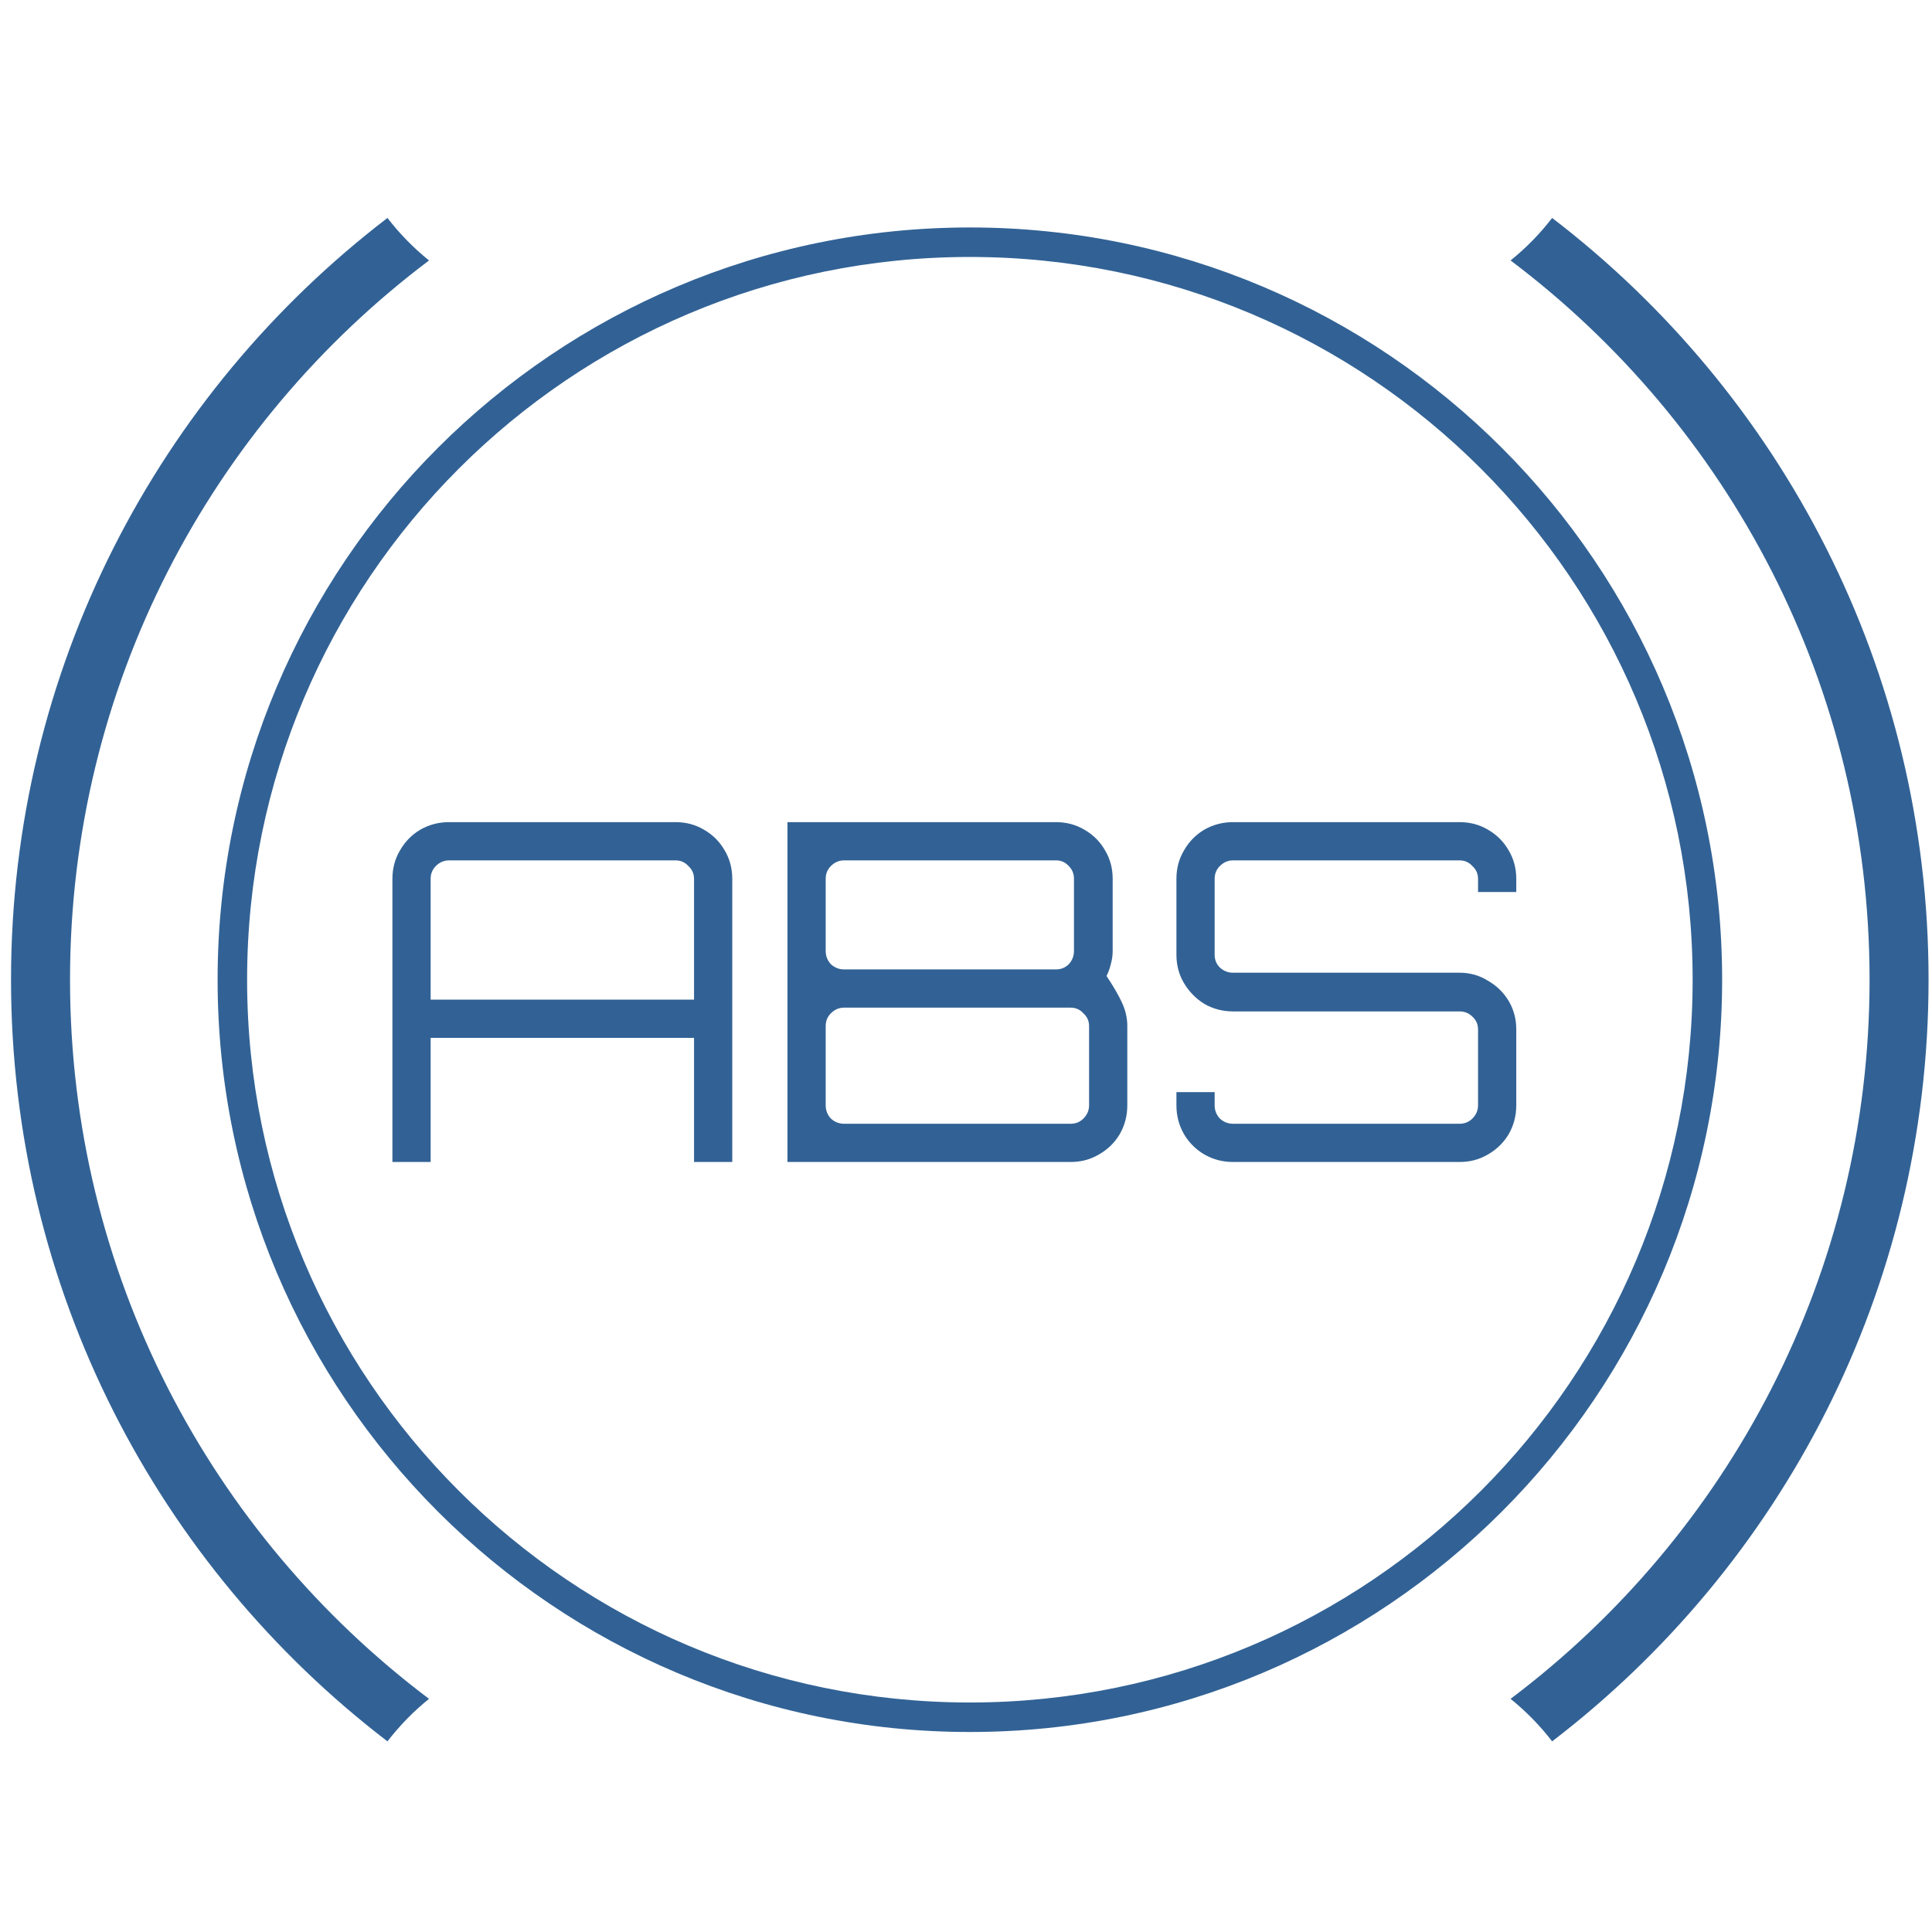 <?xml version="1.0" encoding="UTF-8" standalone="no"?>
<!-- Created with Inkscape (http://www.inkscape.org/) -->

<svg
   width="100"
   height="100"
   viewBox="0 0 26.458 26.458"
   version="1.1"
   id="svg1"
   inkscape:export-filename="automatik-getriebe.svg"
   inkscape:export-xdpi="96"
   inkscape:export-ydpi="96"
   xmlns:inkscape="http://www.inkscape.org/namespaces/inkscape"
   xmlns:sodipodi="http://sodipodi.sourceforge.net/DTD/sodipodi-0.dtd"
   xmlns="http://www.w3.org/2000/svg"
   xmlns:svg="http://www.w3.org/2000/svg">
  <sodipodi:namedview
     id="namedview1"
     pagecolor="#ffffff"
     bordercolor="#000000"
     borderopacity="0.25"
     inkscape:showpageshadow="2"
     inkscape:pageopacity="0.0"
     inkscape:pagecheckerboard="0"
     inkscape:deskcolor="#d1d1d1"
     inkscape:document-units="mm" />
  <defs
     id="defs1">
    <clipPath
       clipPathUnits="userSpaceOnUse"
       id="clipPath2-94">
      <path
         d="M 0,59.641 H 73 V 0 H 0 Z"
         transform="translate(-16.928,-23.641)"
         id="path2-6" />
    </clipPath>
    <clipPath
       clipPathUnits="userSpaceOnUse"
       id="clipPath4-4">
      <path
         d="M 0,59.641 H 73 V 0 H 0 Z"
         transform="translate(-36.5,-5.32)"
         id="path4-0" />
    </clipPath>
    <clipPath
       clipPathUnits="userSpaceOnUse"
       id="clipPath6-58">
      <path
         d="M 0,59.641 H 73 V 0 H 0 Z"
         transform="translate(-4,-29.82)"
         id="path6-8" />
    </clipPath>
  </defs>
  <g
     inkscape:label="Ebene 1"
     inkscape:groupmode="layer"
     id="layer1">
    <path
       id="path1"
       d="m 0,0 v 9.6 c 0,0.352 0.085,0.672 0.256,0.96 0.171,0.299 0.4,0.533 0.688,0.704 0.299,0.171 0.624,0.256 0.976,0.256 H 9.6 c 0.352,0 0.672,-0.085 0.96,-0.256 0.299,-0.171 0.533,-0.405 0.704,-0.704 C 11.435,10.272 11.52,9.952 11.52,9.6 V 0 H 10.224 V 4.208 H 1.296 V 0 Z m 1.296,5.504 h 8.928 V 9.6 c 0,0.171 -0.064,0.315 -0.192,0.432 C 9.915,10.16 9.771,10.224 9.6,10.224 H 1.92 C 1.749,10.224 1.6,10.16 1.472,10.032 1.355,9.915 1.296,9.771 1.296,9.6 Z M 13.391,0 v 11.52 h 9.104 c 0.352,0 0.672,-0.085 0.96,-0.256 0.299,-0.171 0.533,-0.405 0.704,-0.704 0.171,-0.288 0.256,-0.608 0.256,-0.96 V 7.152 c 0,-0.149 -0.021,-0.299 -0.064,-0.448 -0.032,-0.139 -0.08,-0.272 -0.144,-0.4 0.235,-0.352 0.411,-0.656 0.528,-0.912 0.117,-0.256 0.176,-0.517 0.176,-0.784 V 1.92 C 24.911,1.568 24.826,1.243 24.655,0.944 24.484,0.656 24.25,0.427 23.951,0.256 23.663,0.085 23.343,0 22.991,0 Z m 1.92,1.296 h 7.68 c 0.171,0 0.315,0.059 0.432,0.176 0.128,0.128 0.192,0.277 0.192,0.448 v 2.688 c 0,0.171 -0.064,0.315 -0.192,0.432 -0.117,0.128 -0.261,0.192 -0.432,0.192 h -7.68 C 15.14,5.232 14.991,5.168 14.863,5.04 14.746,4.923 14.687,4.779 14.687,4.608 V 1.92 c 0,-0.171 0.059,-0.32 0.176,-0.448 0.128,-0.117 0.277,-0.176 0.448,-0.176 m 0,5.232 h 7.184 c 0.171,0 0.315,0.059 0.432,0.176 0.117,0.128 0.176,0.277 0.176,0.448 V 9.6 c 0,0.171 -0.059,0.315 -0.176,0.432 -0.117,0.128 -0.261,0.192 -0.432,0.192 h -7.184 c -0.171,0 -0.32,-0.064 -0.448,-0.192 C 14.746,9.915 14.687,9.771 14.687,9.6 V 7.152 c 0,-0.171 0.059,-0.32 0.176,-0.448 0.128,-0.117 0.277,-0.176 0.448,-0.176 M 28.496,0 c -0.352,0 -0.678,0.085 -0.976,0.256 -0.288,0.171 -0.518,0.4 -0.688,0.688 -0.171,0.299 -0.256,0.624 -0.256,0.976 v 0.448 h 1.296 V 1.92 c 0,-0.171 0.058,-0.32 0.176,-0.448 0.128,-0.117 0.277,-0.176 0.448,-0.176 h 7.68 c 0.17,0 0.314,0.059 0.432,0.176 C 36.736,1.6 36.8,1.749 36.8,1.92 v 2.576 c 0,0.171 -0.064,0.315 -0.192,0.432 -0.118,0.117 -0.262,0.176 -0.432,0.176 h -7.68 c -0.352,0 -0.678,0.085 -0.976,0.256 -0.288,0.181 -0.518,0.416 -0.688,0.704 -0.171,0.288 -0.256,0.608 -0.256,0.96 V 9.6 c 0,0.352 0.085,0.672 0.256,0.96 0.17,0.299 0.4,0.533 0.688,0.704 0.298,0.171 0.624,0.256 0.976,0.256 h 7.68 c 0.352,0 0.672,-0.085 0.96,-0.256 0.298,-0.171 0.533,-0.405 0.704,-0.704 0.17,-0.288 0.256,-0.608 0.256,-0.96 V 9.152 H 36.8 V 9.6 c 0,0.171 -0.064,0.315 -0.192,0.432 -0.118,0.128 -0.262,0.192 -0.432,0.192 h -7.68 c -0.171,0 -0.32,-0.064 -0.448,-0.192 C 27.93,9.915 27.872,9.771 27.872,9.6 V 7.024 c 0,-0.171 0.058,-0.315 0.176,-0.432 0.128,-0.117 0.277,-0.176 0.448,-0.176 h 7.68 c 0.352,0 0.672,-0.091 0.96,-0.272 0.298,-0.171 0.533,-0.4 0.704,-0.688 0.17,-0.288 0.256,-0.608 0.256,-0.96 V 1.92 C 38.096,1.568 38.01,1.243 37.84,0.944 37.669,0.656 37.434,0.427 37.136,0.256 36.848,0.085 36.528,0 36.176,0 Z"
       style="fill:#326295;fill-opacity:1;fill-rule:nonzero;stroke:none"
       transform="matrix(0.404,0,0,-0.404,5.374,15.913)"
       clip-path="url(#clipPath2-94)" />
    <path
       id="path3-9"
       d="M 0,0 C -13.531,0 -24.5,10.969 -24.5,24.5 -24.5,38.031 -13.531,49 0,49 13.531,49 24.5,38.031 24.5,24.5 24.5,10.969 13.531,0 0,0 M 0,50 C -14.083,50 -25.5,38.583 -25.5,24.5 -25.5,10.417 -14.083,-1 0,-1 14.083,-1 25.5,10.417 25.5,24.5 25.5,38.583 14.083,50 0,50"
       style="fill:#326295;fill-opacity:1;fill-rule:nonzero;stroke:none"
       transform="matrix(0.404,0,0,-0.404,13.282,23.315)"
       clip-path="url(#clipPath4-4)" />
    <path
       id="path5-3"
       d="m 0,0 c 0,10.525 5.003,19.881 12.76,25.82 0.411,-0.534 0.885,-1.018 1.409,-1.441 C 6.779,18.813 2,9.965 2,0 2,-9.965 6.779,-18.813 14.169,-24.379 13.645,-24.802 13.171,-25.286 12.76,-25.82 5.003,-19.881 0,-10.525 0,0 M 52.24,-25.82 C 59.997,-19.881 65,-10.525 65,0 65,10.525 59.997,19.881 52.24,25.82 51.829,25.286 51.355,24.802 50.831,24.379 58.221,18.813 63,9.965 63,0 c 0,-9.965 -4.779,-18.813 -12.169,-24.379 0.524,-0.423 0.998,-0.907 1.409,-1.441"
       style="fill:#326295;fill-opacity:1;fill-rule:evenodd;stroke:none"
       transform="matrix(0.404,0,0,-0.404,0.151,13.416)"
       clip-path="url(#clipPath6-58)" />
  </g>
</svg>
